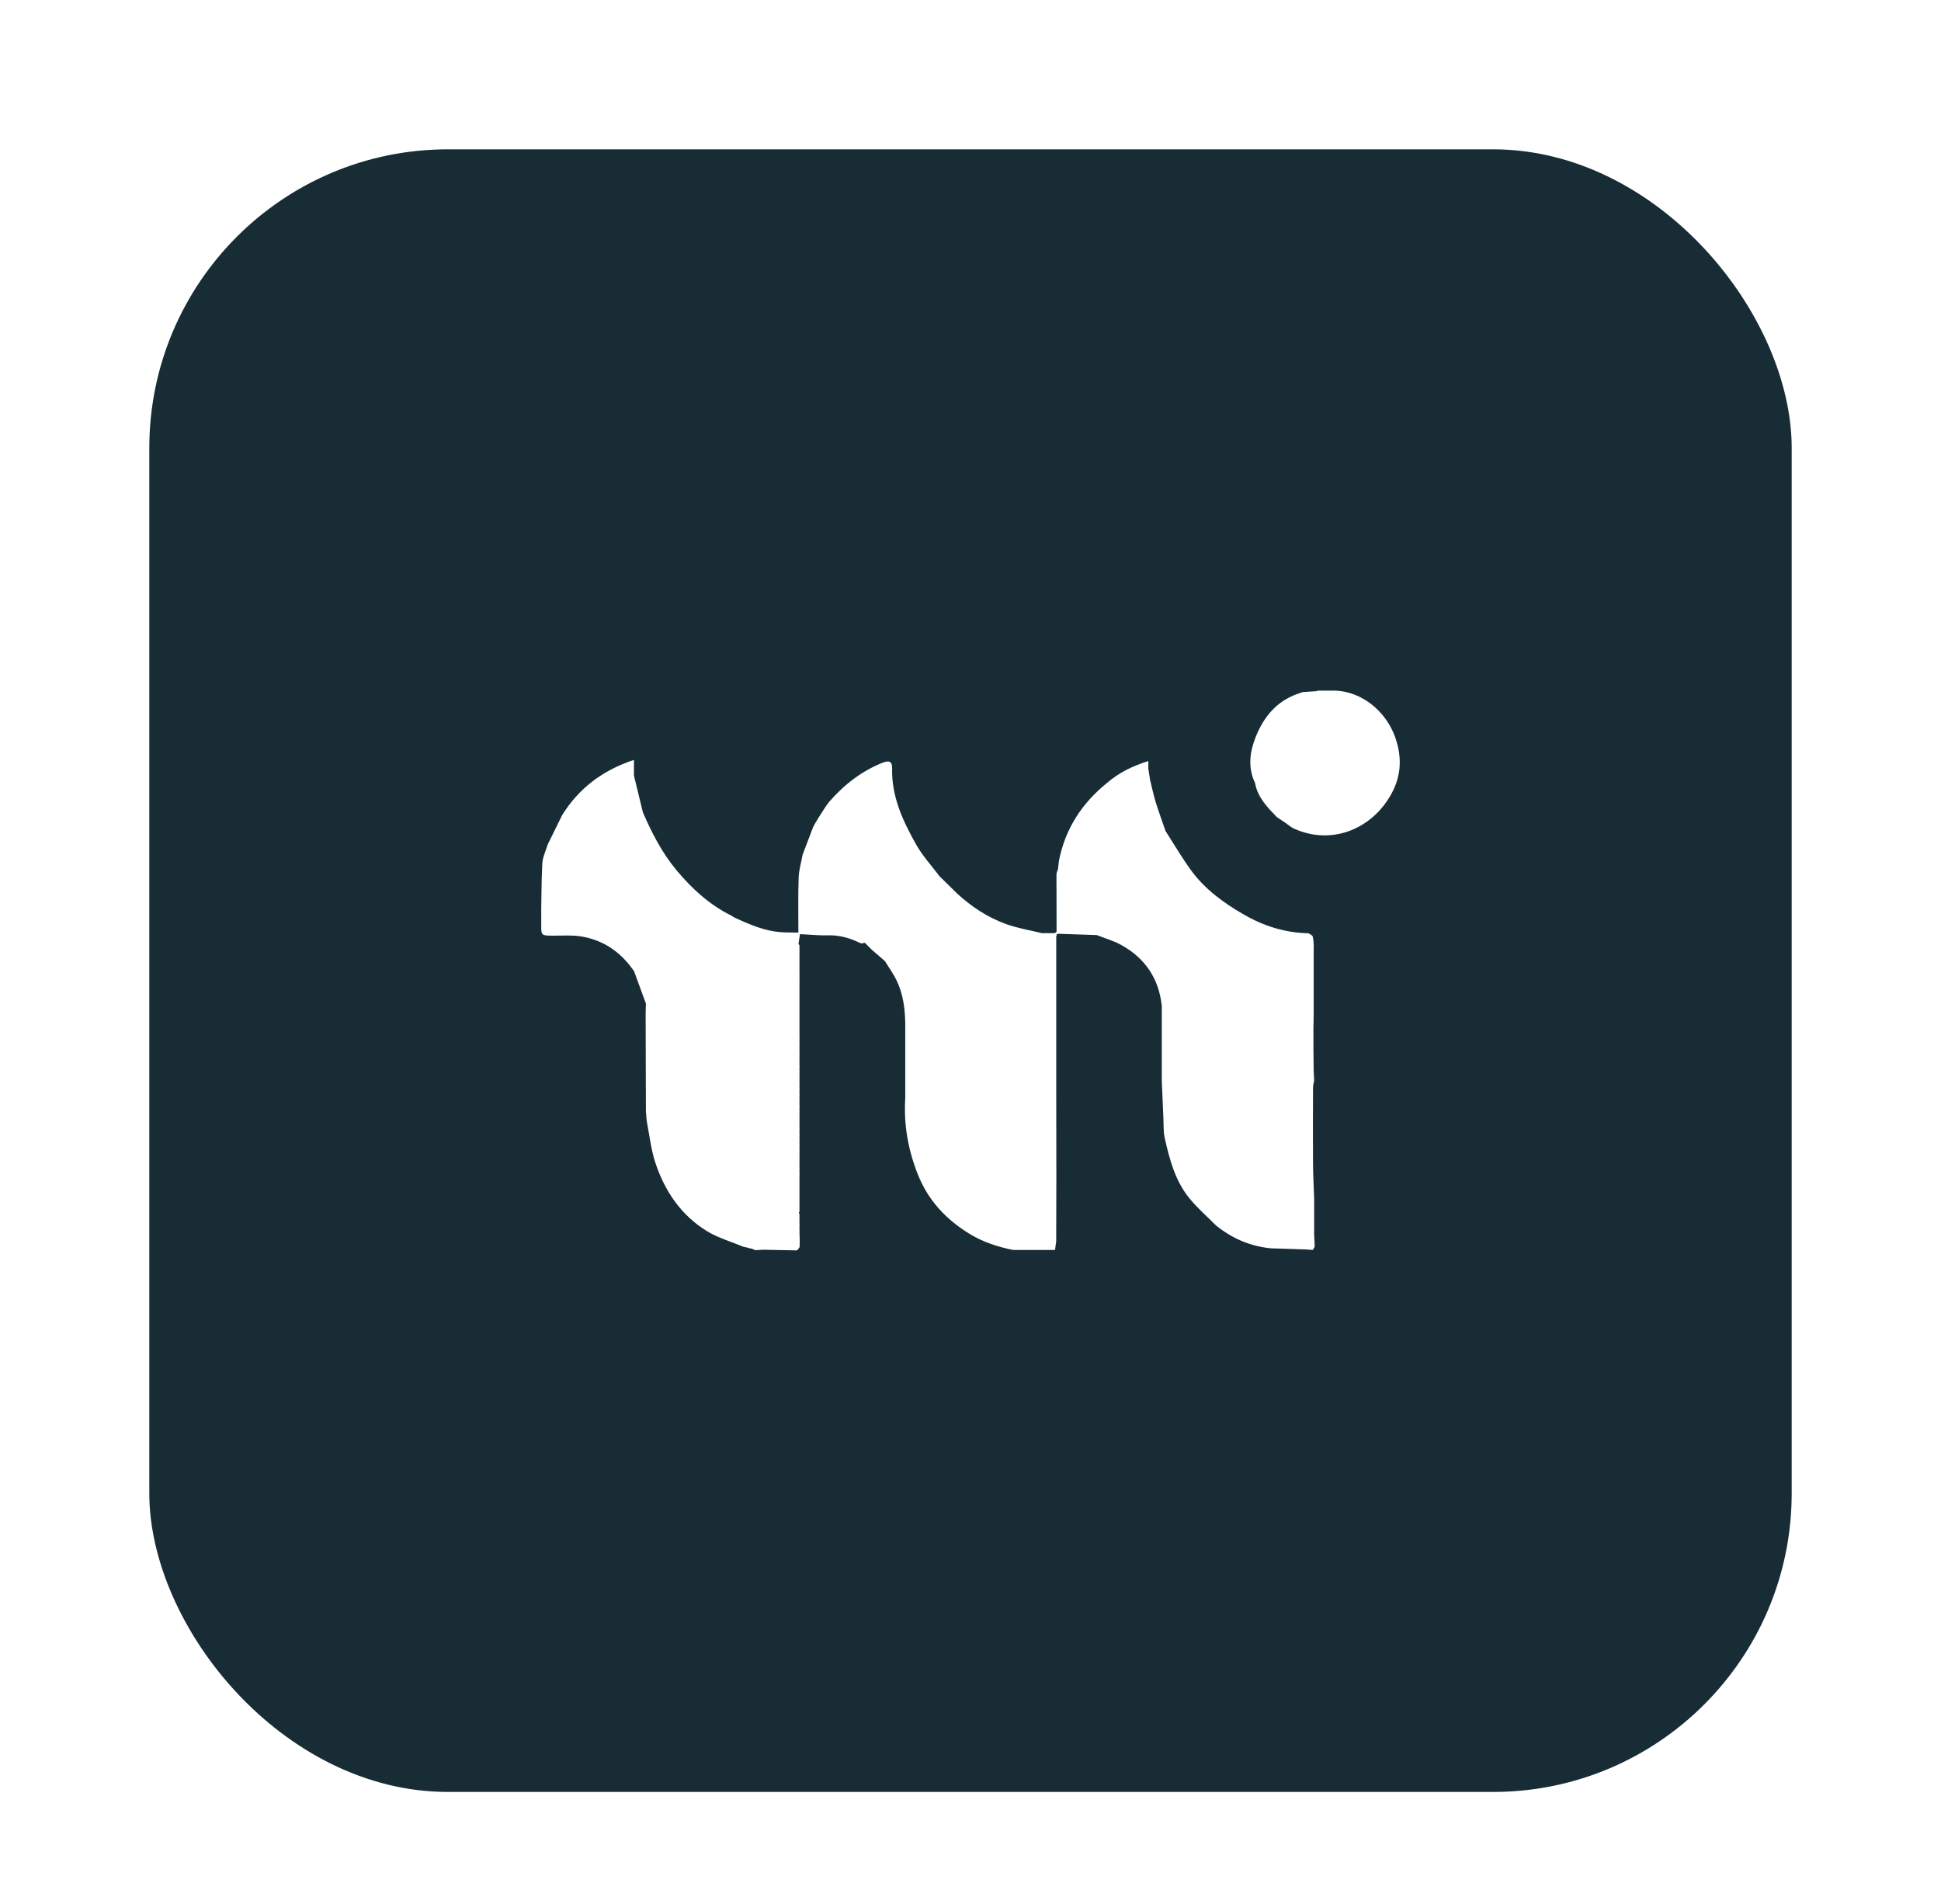 <svg width="52" height="51" viewBox="0 0 52 51" fill="none" xmlns="http://www.w3.org/2000/svg">
<g filter="url(#filter0_d_3256_102002)">
<rect x="4" width="44" height="44" rx="8" fill="#182C35"/>
<g clip-path="url(#clip0_3256_102002)">
<path d="M37.384 15.765C37.134 15.048 36.492 14.536 35.792 14.5C35.624 14.5 35.456 14.5 35.286 14.5L35.289 14.512C35.16 14.521 35.031 14.529 34.902 14.538C34.814 14.57 34.723 14.597 34.638 14.635C34.117 14.863 33.813 15.286 33.623 15.787C33.475 16.175 33.434 16.578 33.623 16.974C33.69 17.357 33.949 17.619 34.204 17.885C34.218 17.894 34.232 17.904 34.247 17.914C34.31 17.956 34.374 17.998 34.437 18.041C34.514 18.094 34.584 18.159 34.669 18.197C35.646 18.637 36.689 18.237 37.225 17.352C37.535 16.849 37.576 16.317 37.383 15.765H37.384ZM36.024 18.035C36.013 18.041 36.002 18.049 35.992 18.058C36.002 18.05 36.013 18.043 36.024 18.035Z" fill="white"/>
<path d="M35.207 29.033C35.207 28.907 35.207 28.781 35.207 28.653C35.207 28.476 35.207 28.298 35.207 28.121C35.197 27.802 35.178 27.482 35.176 27.164C35.172 26.494 35.175 25.826 35.176 25.156C35.176 25.084 35.195 25.011 35.206 24.938C35.201 24.836 35.197 24.735 35.192 24.633C35.192 24.595 35.192 24.557 35.192 24.519C35.19 24.375 35.189 24.231 35.187 24.085C35.187 24.046 35.187 24.005 35.187 23.965C35.187 23.827 35.187 23.691 35.187 23.554C35.181 23.624 35.175 23.692 35.17 23.762L35.163 23.765C35.163 23.765 35.167 23.764 35.17 23.762C35.176 23.692 35.183 23.624 35.187 23.554C35.189 23.433 35.192 23.312 35.194 23.192C35.194 23.167 35.194 23.142 35.194 23.117C35.194 23.092 35.194 23.066 35.194 23.04C35.194 23.001 35.194 22.961 35.194 22.922C35.194 22.406 35.194 21.889 35.194 21.373C35.194 21.359 35.197 21.345 35.197 21.332C35.189 21.248 35.19 21.162 35.167 21.083C35.157 21.048 35.095 21.027 35.056 20.999C34.431 20.987 33.857 20.807 33.321 20.496C32.776 20.183 32.274 19.815 31.904 19.306C31.66 18.971 31.451 18.611 31.226 18.262C31.138 18.006 31.044 17.751 30.963 17.492C30.903 17.295 30.861 17.093 30.811 16.892C30.795 16.791 30.78 16.691 30.764 16.589C30.483 16.729 30.202 16.868 29.921 17.008C29.955 17.062 29.986 17.119 30.02 17.175C29.988 17.12 29.955 17.062 29.921 17.008C30.202 16.868 30.483 16.729 30.764 16.589V16.386C30.343 16.518 29.975 16.697 29.659 16.971C28.981 17.518 28.537 18.203 28.37 19.055C28.36 19.13 28.353 19.208 28.343 19.284C28.33 19.331 28.303 19.376 28.303 19.423C28.303 19.933 28.303 20.443 28.306 20.954C28.293 20.968 28.277 20.983 28.263 20.996C28.148 20.996 28.032 20.996 27.914 20.996C27.592 20.918 27.26 20.864 26.951 20.752C26.457 20.573 26.022 20.286 25.637 19.93C25.483 19.778 25.327 19.625 25.172 19.473C24.964 19.196 24.722 18.936 24.552 18.636C24.191 18 23.882 17.34 23.9 16.583C23.905 16.399 23.823 16.36 23.646 16.43C23.088 16.653 22.628 17.008 22.238 17.451C22.116 17.59 22.028 17.757 21.923 17.912C21.886 17.976 21.847 18.038 21.81 18.102C21.864 18.04 21.918 17.977 21.972 17.915C22.088 17.813 22.204 17.712 22.32 17.612C22.204 17.713 22.088 17.815 21.972 17.915C21.918 17.977 21.864 18.04 21.81 18.102C21.799 18.126 21.788 18.15 21.776 18.174C21.685 18.416 21.594 18.657 21.501 18.898C21.464 19.103 21.404 19.305 21.396 19.511C21.379 20.001 21.389 20.491 21.389 20.981C21.223 20.977 21.057 20.981 20.892 20.968C20.481 20.931 20.106 20.775 19.737 20.605C19.71 20.593 19.684 20.581 19.658 20.569C19.638 20.555 19.619 20.54 19.598 20.529C19.008 20.238 18.539 19.807 18.125 19.312C17.736 18.845 17.463 18.313 17.223 17.76C17.143 17.433 17.064 17.105 16.984 16.777V16.355C16.14 16.635 15.507 17.116 15.059 17.836C14.929 18.1 14.801 18.363 14.671 18.627C14.62 18.797 14.536 18.963 14.528 19.135C14.502 19.664 14.505 20.197 14.495 20.728C14.495 20.749 14.495 20.77 14.495 20.79C14.5 21.049 14.512 21.06 14.761 21.063C15.042 21.066 15.329 21.04 15.601 21.089C16.174 21.191 16.623 21.503 16.955 21.972C16.965 21.987 16.976 22.001 16.987 22.016C17.092 22.304 17.199 22.594 17.304 22.882C17.302 22.976 17.297 23.07 17.297 23.164C17.299 24.031 17.302 24.898 17.304 25.765C17.314 25.875 17.317 25.988 17.338 26.096C17.404 26.441 17.444 26.795 17.552 27.129C17.802 27.896 18.241 28.552 18.948 28.983C19.246 29.163 19.595 29.262 19.92 29.398C19.945 29.403 19.97 29.407 19.994 29.412C20.021 29.42 20.047 29.427 20.075 29.435C20.099 29.439 20.124 29.445 20.15 29.45C20.177 29.462 20.203 29.474 20.229 29.488C20.306 29.483 20.385 29.48 20.462 29.476C20.759 29.482 21.055 29.488 21.352 29.494C21.376 29.461 21.421 29.427 21.422 29.392C21.429 29.259 21.422 29.124 21.418 28.989C21.424 28.977 21.424 28.964 21.418 28.952C21.418 28.913 21.418 28.875 21.418 28.835C21.424 28.823 21.424 28.811 21.418 28.801C21.418 28.711 21.418 28.622 21.418 28.532C21.412 28.511 21.406 28.491 21.401 28.47L21.418 28.464V28.446C21.418 28.261 21.418 28.074 21.418 27.889C21.418 27.749 21.418 27.61 21.418 27.468C21.424 27.456 21.424 27.444 21.418 27.432C21.418 27.394 21.418 27.355 21.418 27.317C21.424 27.305 21.424 27.293 21.418 27.28C21.418 27.241 21.418 27.203 21.418 27.164C21.424 27.151 21.424 27.139 21.418 27.129V27.012C21.424 27 21.424 26.988 21.418 26.977C21.418 26.938 21.418 26.9 21.418 26.86C21.424 26.848 21.424 26.836 21.418 26.825C21.418 26.786 21.418 26.748 21.418 26.709C21.424 26.696 21.424 26.684 21.418 26.674C21.418 26.634 21.418 26.596 21.418 26.557C21.424 26.545 21.424 26.532 21.418 26.522C21.418 26.482 21.418 26.445 21.418 26.405C21.424 26.393 21.424 26.381 21.418 26.37V26.255C21.424 26.243 21.424 26.231 21.418 26.218C21.418 26.179 21.418 26.141 21.418 26.102C21.424 26.09 21.424 26.079 21.418 26.067C21.418 26.027 21.418 25.988 21.418 25.95C21.424 25.939 21.424 25.927 21.418 25.916C21.418 25.877 21.418 25.838 21.418 25.798C21.424 25.788 21.424 25.775 21.418 25.765C21.418 25.725 21.418 25.686 21.418 25.646C21.424 25.636 21.424 25.624 21.418 25.613C21.418 25.574 21.418 25.534 21.418 25.495C21.424 25.484 21.424 25.472 21.418 25.461C21.418 25.422 21.418 25.383 21.418 25.343C21.424 25.332 21.424 25.32 21.418 25.31C21.418 25.27 21.418 25.231 21.418 25.191C21.424 25.181 21.424 25.169 21.418 25.158C21.418 25.119 21.418 25.079 21.418 25.04C21.424 25.029 21.424 25.017 21.418 25.006C21.418 24.967 21.418 24.927 21.418 24.888C21.424 24.876 21.424 24.865 21.418 24.855C21.418 24.815 21.418 24.776 21.418 24.738C21.424 24.726 21.424 24.715 21.418 24.704C21.418 24.665 21.418 24.625 21.418 24.586C21.424 24.575 21.424 24.563 21.418 24.553C21.418 24.513 21.418 24.474 21.418 24.434C21.418 24.41 21.418 24.386 21.418 24.361C21.418 24.336 21.418 24.31 21.418 24.282C21.424 24.27 21.424 24.26 21.418 24.248C21.418 24.158 21.418 24.069 21.418 23.979C21.424 23.967 21.424 23.956 21.418 23.944C21.418 23.905 21.418 23.865 21.418 23.827C21.424 23.815 21.424 23.805 21.418 23.793C21.418 23.298 21.418 22.805 21.418 22.31C21.424 22.298 21.424 22.286 21.418 22.274C21.418 22.234 21.418 22.197 21.418 22.157C21.424 22.145 21.424 22.133 21.418 22.122C21.418 22.033 21.418 21.943 21.418 21.854C21.418 21.841 21.418 21.829 21.418 21.816C21.418 21.652 21.418 21.486 21.418 21.323C21.409 21.309 21.401 21.295 21.392 21.282C21.406 21.195 21.419 21.109 21.432 21.022C21.685 21.034 21.938 21.062 22.19 21.054C22.502 21.047 22.781 21.131 23.054 21.265C23.084 21.279 23.13 21.259 23.169 21.254C23.232 21.317 23.294 21.38 23.357 21.442C23.473 21.543 23.588 21.643 23.706 21.743C23.809 21.911 23.928 22.074 24.015 22.251C24.192 22.615 24.246 23.008 24.252 23.409V25.419C24.208 26.124 24.328 26.801 24.59 27.461C24.867 28.157 25.35 28.672 25.985 29.057C26.338 29.272 26.733 29.4 27.142 29.482C27.516 29.482 27.891 29.482 28.265 29.482C28.276 29.404 28.285 29.326 28.296 29.248C28.296 28.667 28.299 28.084 28.3 27.503C28.3 26.757 28.299 26.012 28.297 25.266C28.297 25.164 28.297 25.064 28.297 24.962C28.297 24.571 28.297 24.178 28.297 23.786C28.297 23.66 28.297 23.533 28.297 23.407C28.297 23.268 28.297 23.13 28.297 22.99C28.297 22.371 28.297 21.75 28.297 21.131C28.297 21.119 28.297 21.106 28.297 21.093C28.302 21.069 28.308 21.047 28.313 21.022C28.325 21.025 28.334 21.022 28.342 21.012C28.689 21.024 29.037 21.036 29.384 21.048C29.608 21.137 29.847 21.203 30.054 21.321C30.692 21.681 31.051 22.228 31.125 22.952C31.125 23.395 31.125 23.838 31.125 24.279C31.125 24.507 31.125 24.735 31.125 24.962L31.166 25.91C31.177 26.103 31.163 26.3 31.204 26.485C31.331 27.054 31.481 27.622 31.856 28.087C32.072 28.356 32.339 28.585 32.584 28.832C33.014 29.175 33.498 29.386 34.051 29.438L34.977 29.468C35.042 29.473 35.107 29.477 35.172 29.482C35.189 29.453 35.206 29.424 35.221 29.397C35.221 29.36 35.22 29.324 35.218 29.288L35.203 29.021L35.207 29.033ZM21.396 26.264C21.362 26.267 21.328 26.27 21.294 26.275C21.328 26.271 21.362 26.268 21.396 26.264ZM31.391 22.812C31.391 22.826 31.393 22.841 31.394 22.855C31.393 22.84 31.391 22.826 31.391 22.812ZM29.047 17.91C29.114 17.821 29.194 17.739 29.267 17.653C29.393 17.502 29.52 17.351 29.65 17.202C29.52 17.351 29.395 17.502 29.267 17.653C29.194 17.739 29.114 17.82 29.047 17.91C29.015 17.956 28.986 18.003 28.963 18.055C28.984 18.003 29.014 17.956 29.047 17.91ZM28.651 19.361C28.651 19.297 28.651 19.233 28.651 19.171C28.651 19.235 28.651 19.299 28.651 19.361Z" fill="white"/>
</g>
</g>
<defs>
<filter id="filter0_d_3256_102002" x="0" y="0" width="52" height="52" filterUnits="userSpaceOnUse" color-interpolation-filters="sRGB">
<feFlood flood-opacity="0" result="BackgroundImageFix"/>
<feColorMatrix in="SourceAlpha" type="matrix" values="0 0 0 0 0 0 0 0 0 0 0 0 0 0 0 0 0 0 127 0" result="hardAlpha"/>
<feOffset dy="4"/>
<feGaussianBlur stdDeviation="2"/>
<feComposite in2="hardAlpha" operator="out"/>
<feColorMatrix type="matrix" values="0 0 0 0 0 0 0 0 0 0 0 0 0 0 0 0 0 0 0.12 0"/>
<feBlend mode="normal" in2="BackgroundImageFix" result="effect1_dropShadow_3256_102002"/>
<feBlend mode="normal" in="SourceGraphic" in2="effect1_dropShadow_3256_102002" result="shape"/>
</filter>
<clipPath id="clip0_3256_102002">
<rect width="23" height="15" fill="white" transform="translate(14.5 14.5)"/>
</clipPath>
</defs>
</svg>
